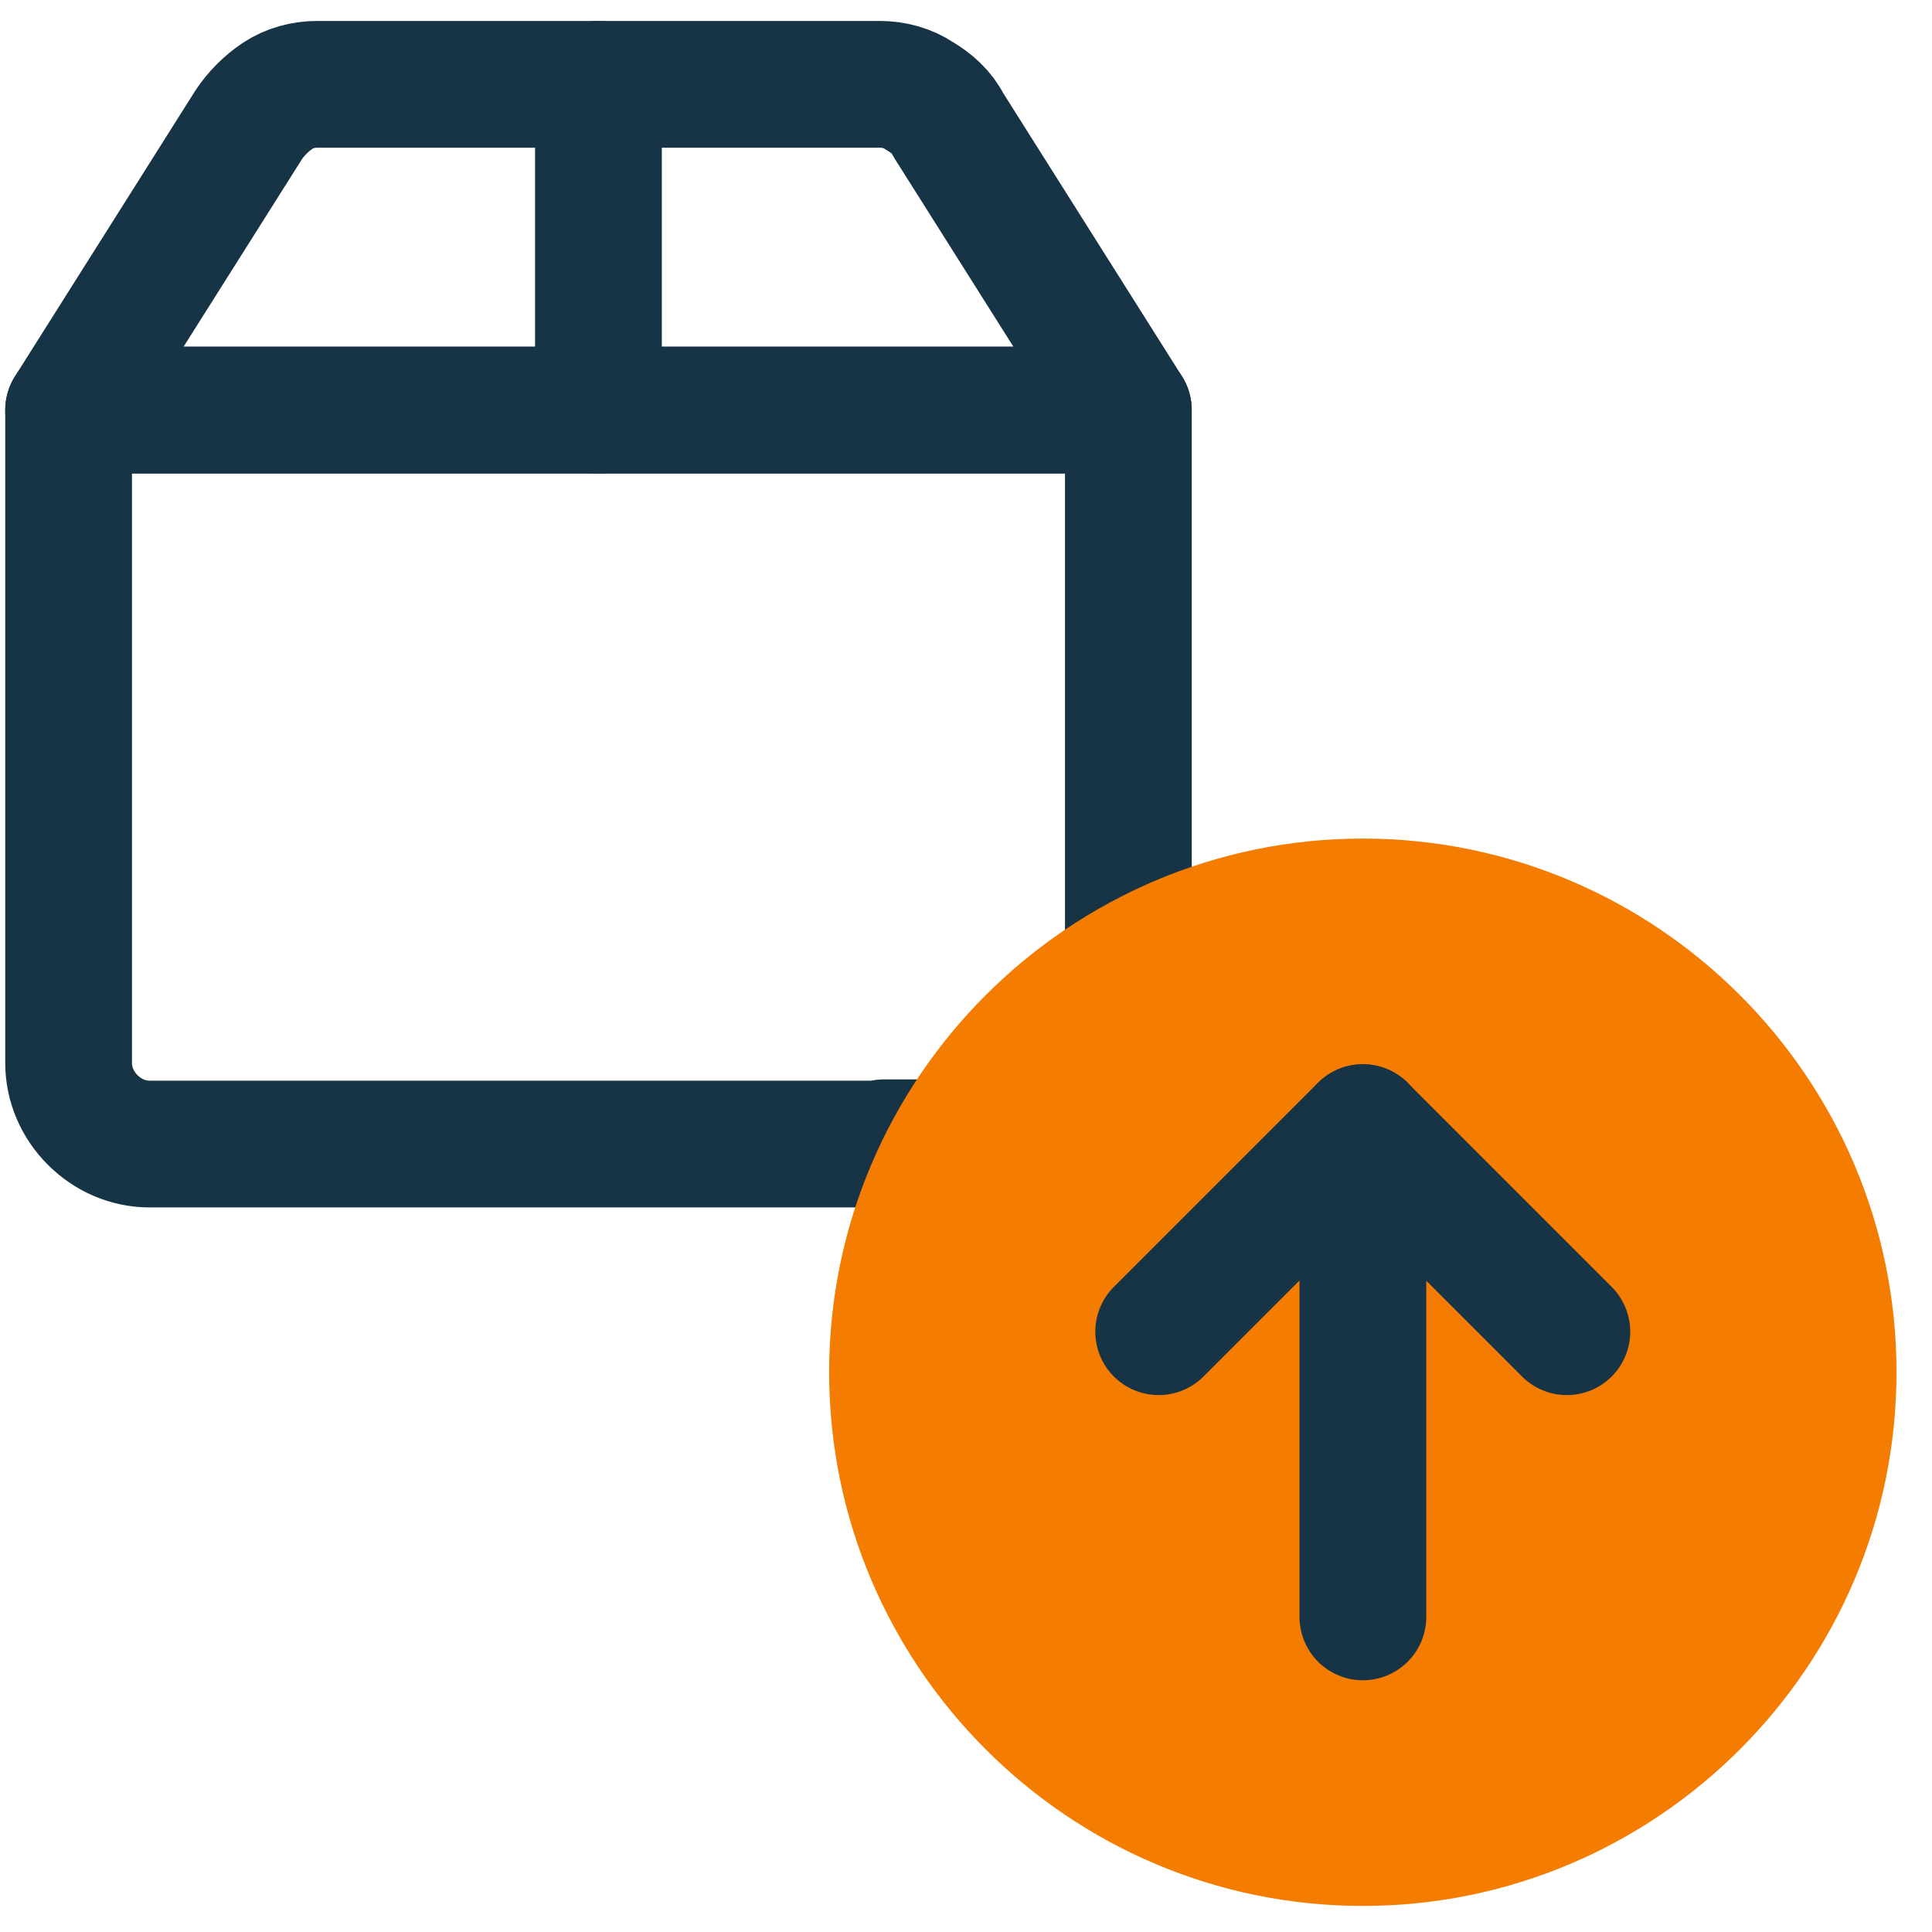 <svg width="49" height="49" viewBox="0 0 49 49" fill="none" xmlns="http://www.w3.org/2000/svg">
  <g clip-path="url(#clip0_3107_54452)">
    <path d="M24.052 29.016H3.798C3.251 29.016 2.737 28.791 2.351 28.405C1.965 28.02 1.74 27.505 1.74 26.959V10.401H28.618V26.927C28.618 27.473 28.393 27.988 28.007 28.373C27.621 28.759 27.107 28.984 26.56 28.984H22.413" stroke="#173346" stroke-width="3.215" stroke-linecap="round" stroke-linejoin="round"/>
    <path d="M24.052 3.168C23.892 2.846 23.634 2.621 23.313 2.428C23.024 2.235 22.67 2.139 22.316 2.139H8.042C7.688 2.139 7.334 2.235 7.045 2.428C6.756 2.621 6.498 2.878 6.306 3.168L1.74 10.401H28.618L24.052 3.168Z" stroke="#173346" stroke-width="3.215" stroke-linecap="round" stroke-linejoin="round"/>
    <path d="M15.178 2.139V10.402" stroke="#173346" stroke-width="3.215" stroke-linecap="round" stroke-linejoin="round"/>
    <path d="M34.565 48.339C27.106 48.339 21.029 42.262 21.029 34.803C21.029 27.345 27.106 21.268 34.565 21.268C42.023 21.268 48.1 27.345 48.1 34.803C48.1 42.262 42.023 48.339 34.565 48.339Z" fill="#F47D01"/>
    <path d="M29.387 33.775L34.563 28.599L39.739 33.775" stroke="#173346" stroke-width="3.215" stroke-linecap="round" stroke-linejoin="round"/>
    <path d="M34.566 28.599V41.008" stroke="#173346" stroke-width="3.215" stroke-linecap="round" stroke-linejoin="round"/>
  </g>
  <defs>
    <clipPath id="clip0_3107_54452">
      <rect width="48" height="47.807" fill="white" transform="translate(0.131 0.531)"/>
    </clipPath>
  </defs>
</svg>